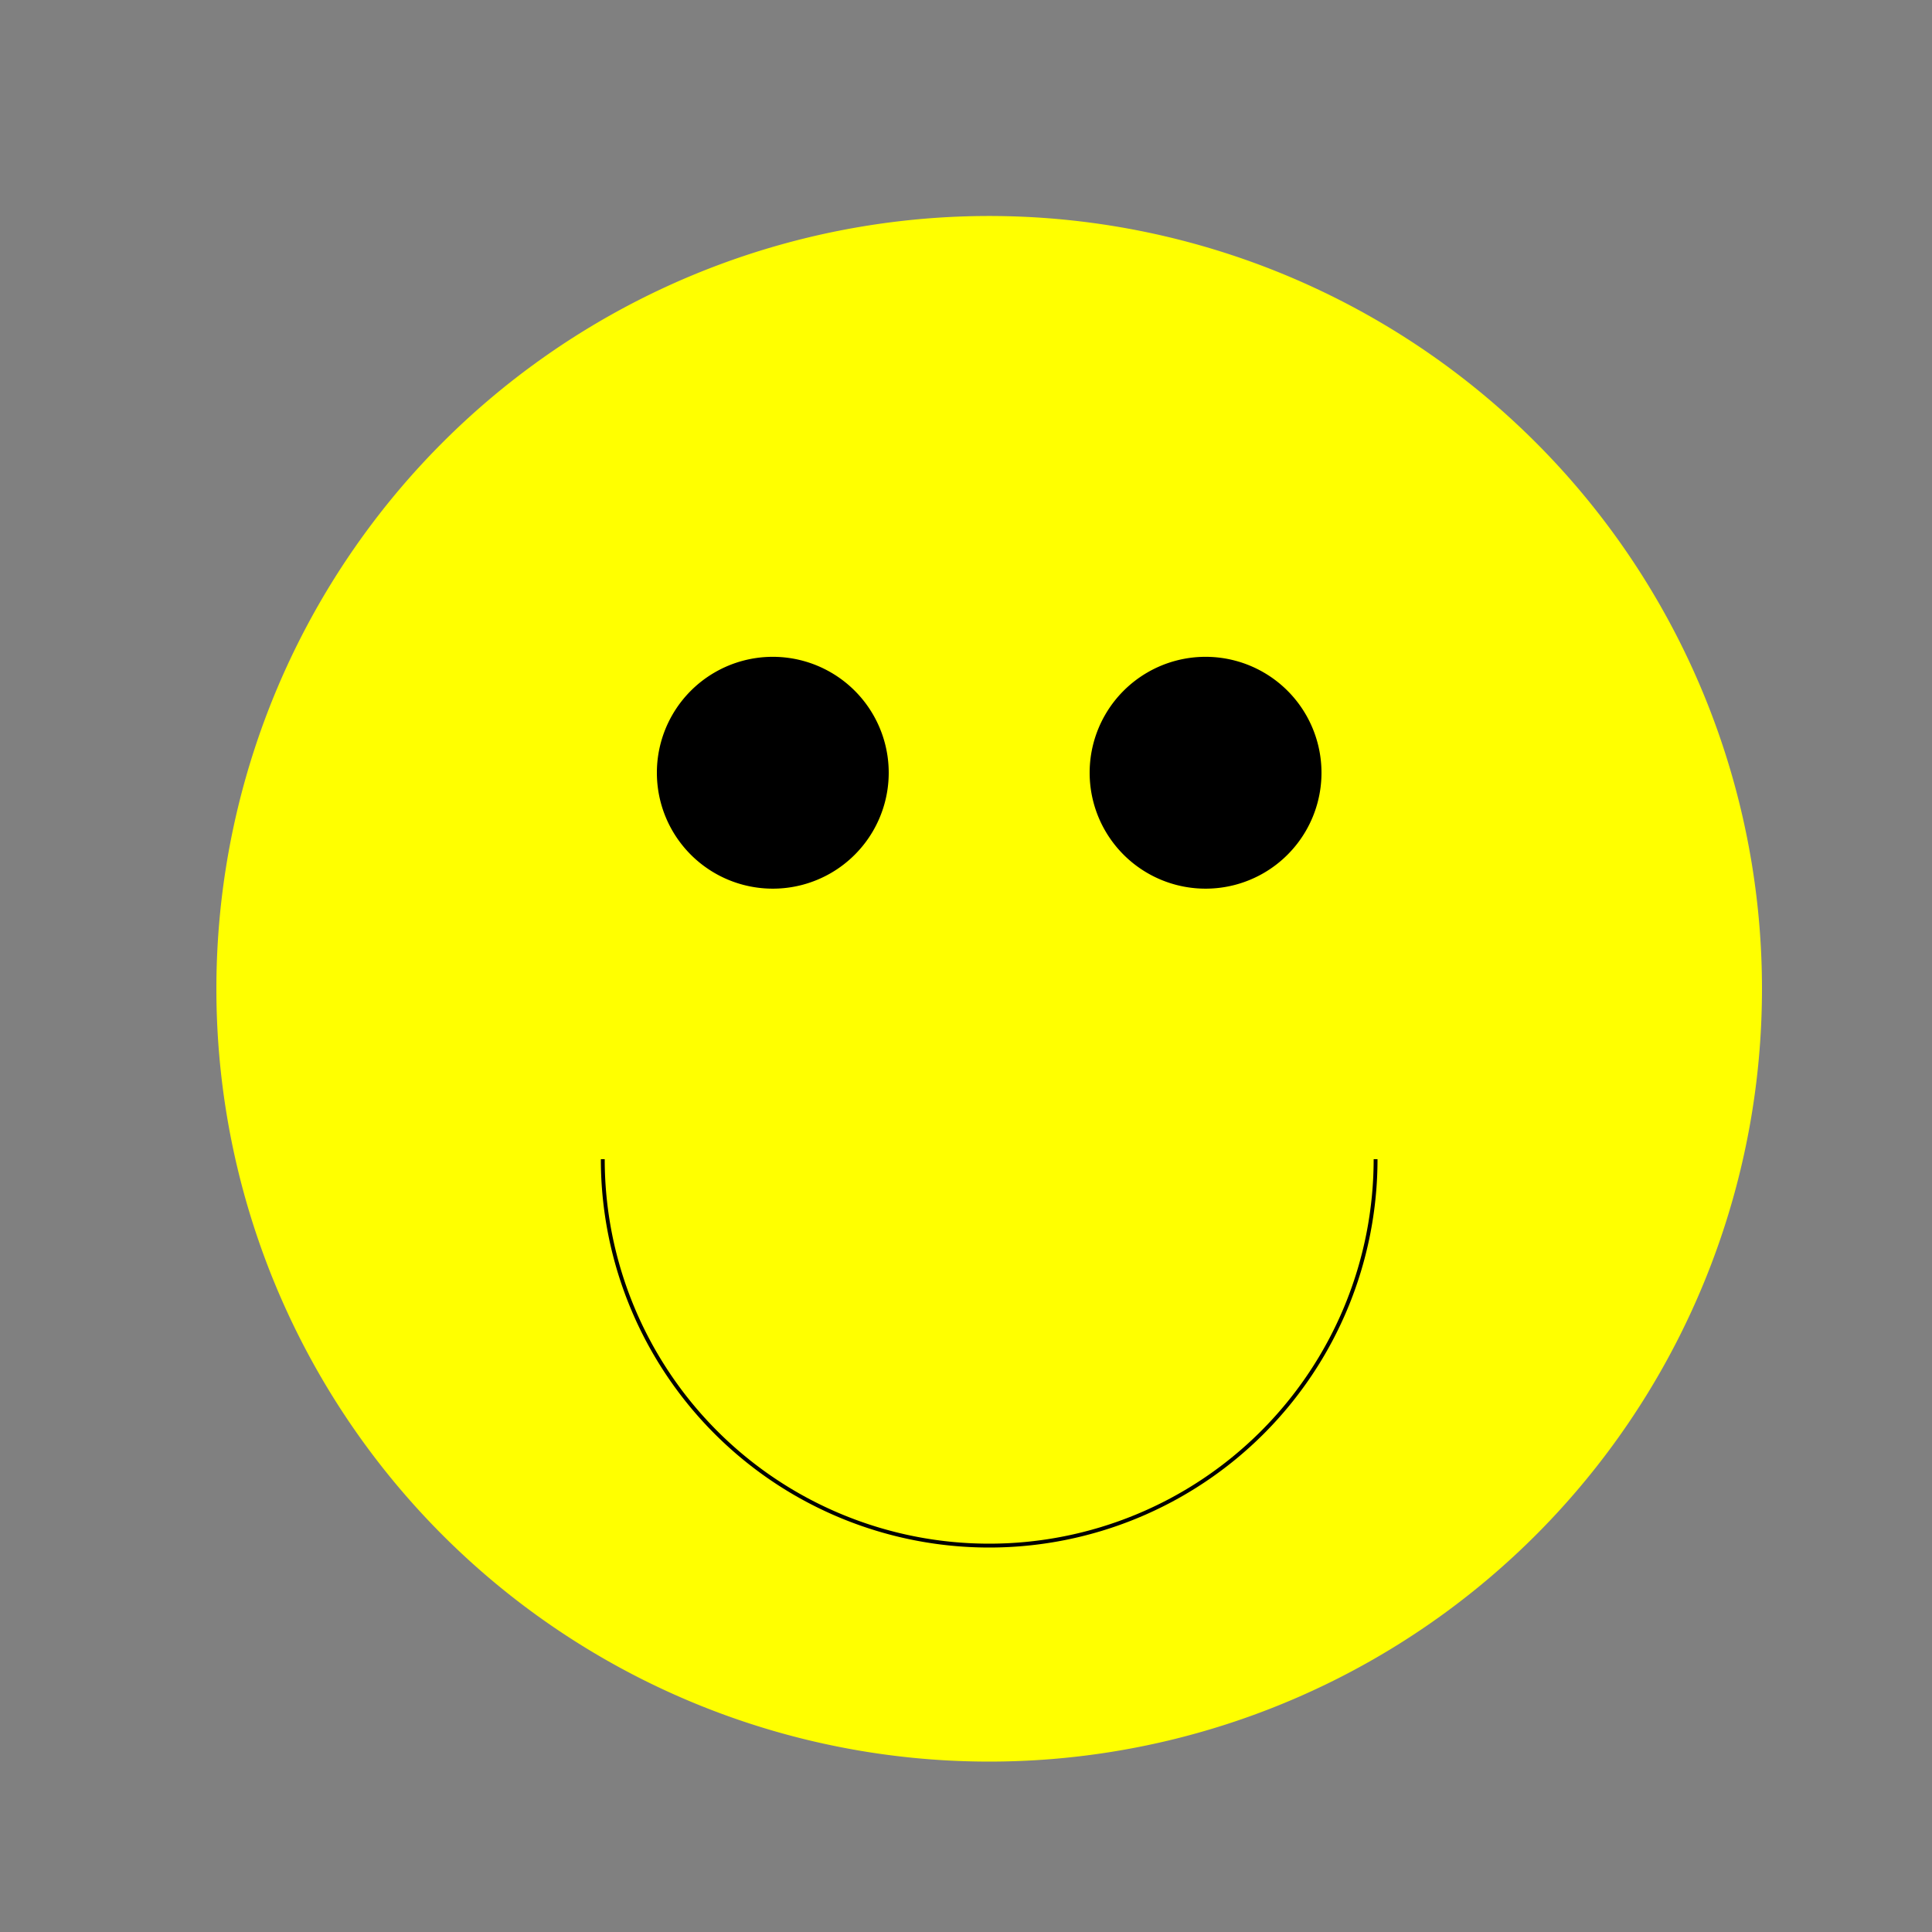 <!--

Generated by DrawGPT.
Free, open source, AI generated images in SVG, PNG, and HTML Canvas format.
https://drawgpt.ai

Created: 2024-02-18T12:07:04.804Z
Link: https://drawgpt.ai/prompt/164956/

-->
<svg xmlns="http://www.w3.org/2000/svg" xmlns:xlink="http://www.w3.org/1999/xlink" width="500" height="500"><rect width="100%" height="100%" fill="#808080" stroke="none"/><defs/><g><path fill="yellow" stroke="none" paint-order="stroke fill markers" d=" M 456 256 A 200 200 0 1 1 456 255.8"/><path fill="black" stroke="none" paint-order="stroke fill markers" d=" M 230 200 A 30 30 0 1 1 230 199.97"/><path fill="black" stroke="none" paint-order="stroke fill markers" d=" M 342 200 A 30 30 0 1 1 342 199.97"/><path fill="none" stroke="#000000" paint-order="fill stroke markers" d=" M 356 300 A 100 100 0 0 1 156 300" stroke-miterlimit="10" stroke-dasharray=""/></g></svg>